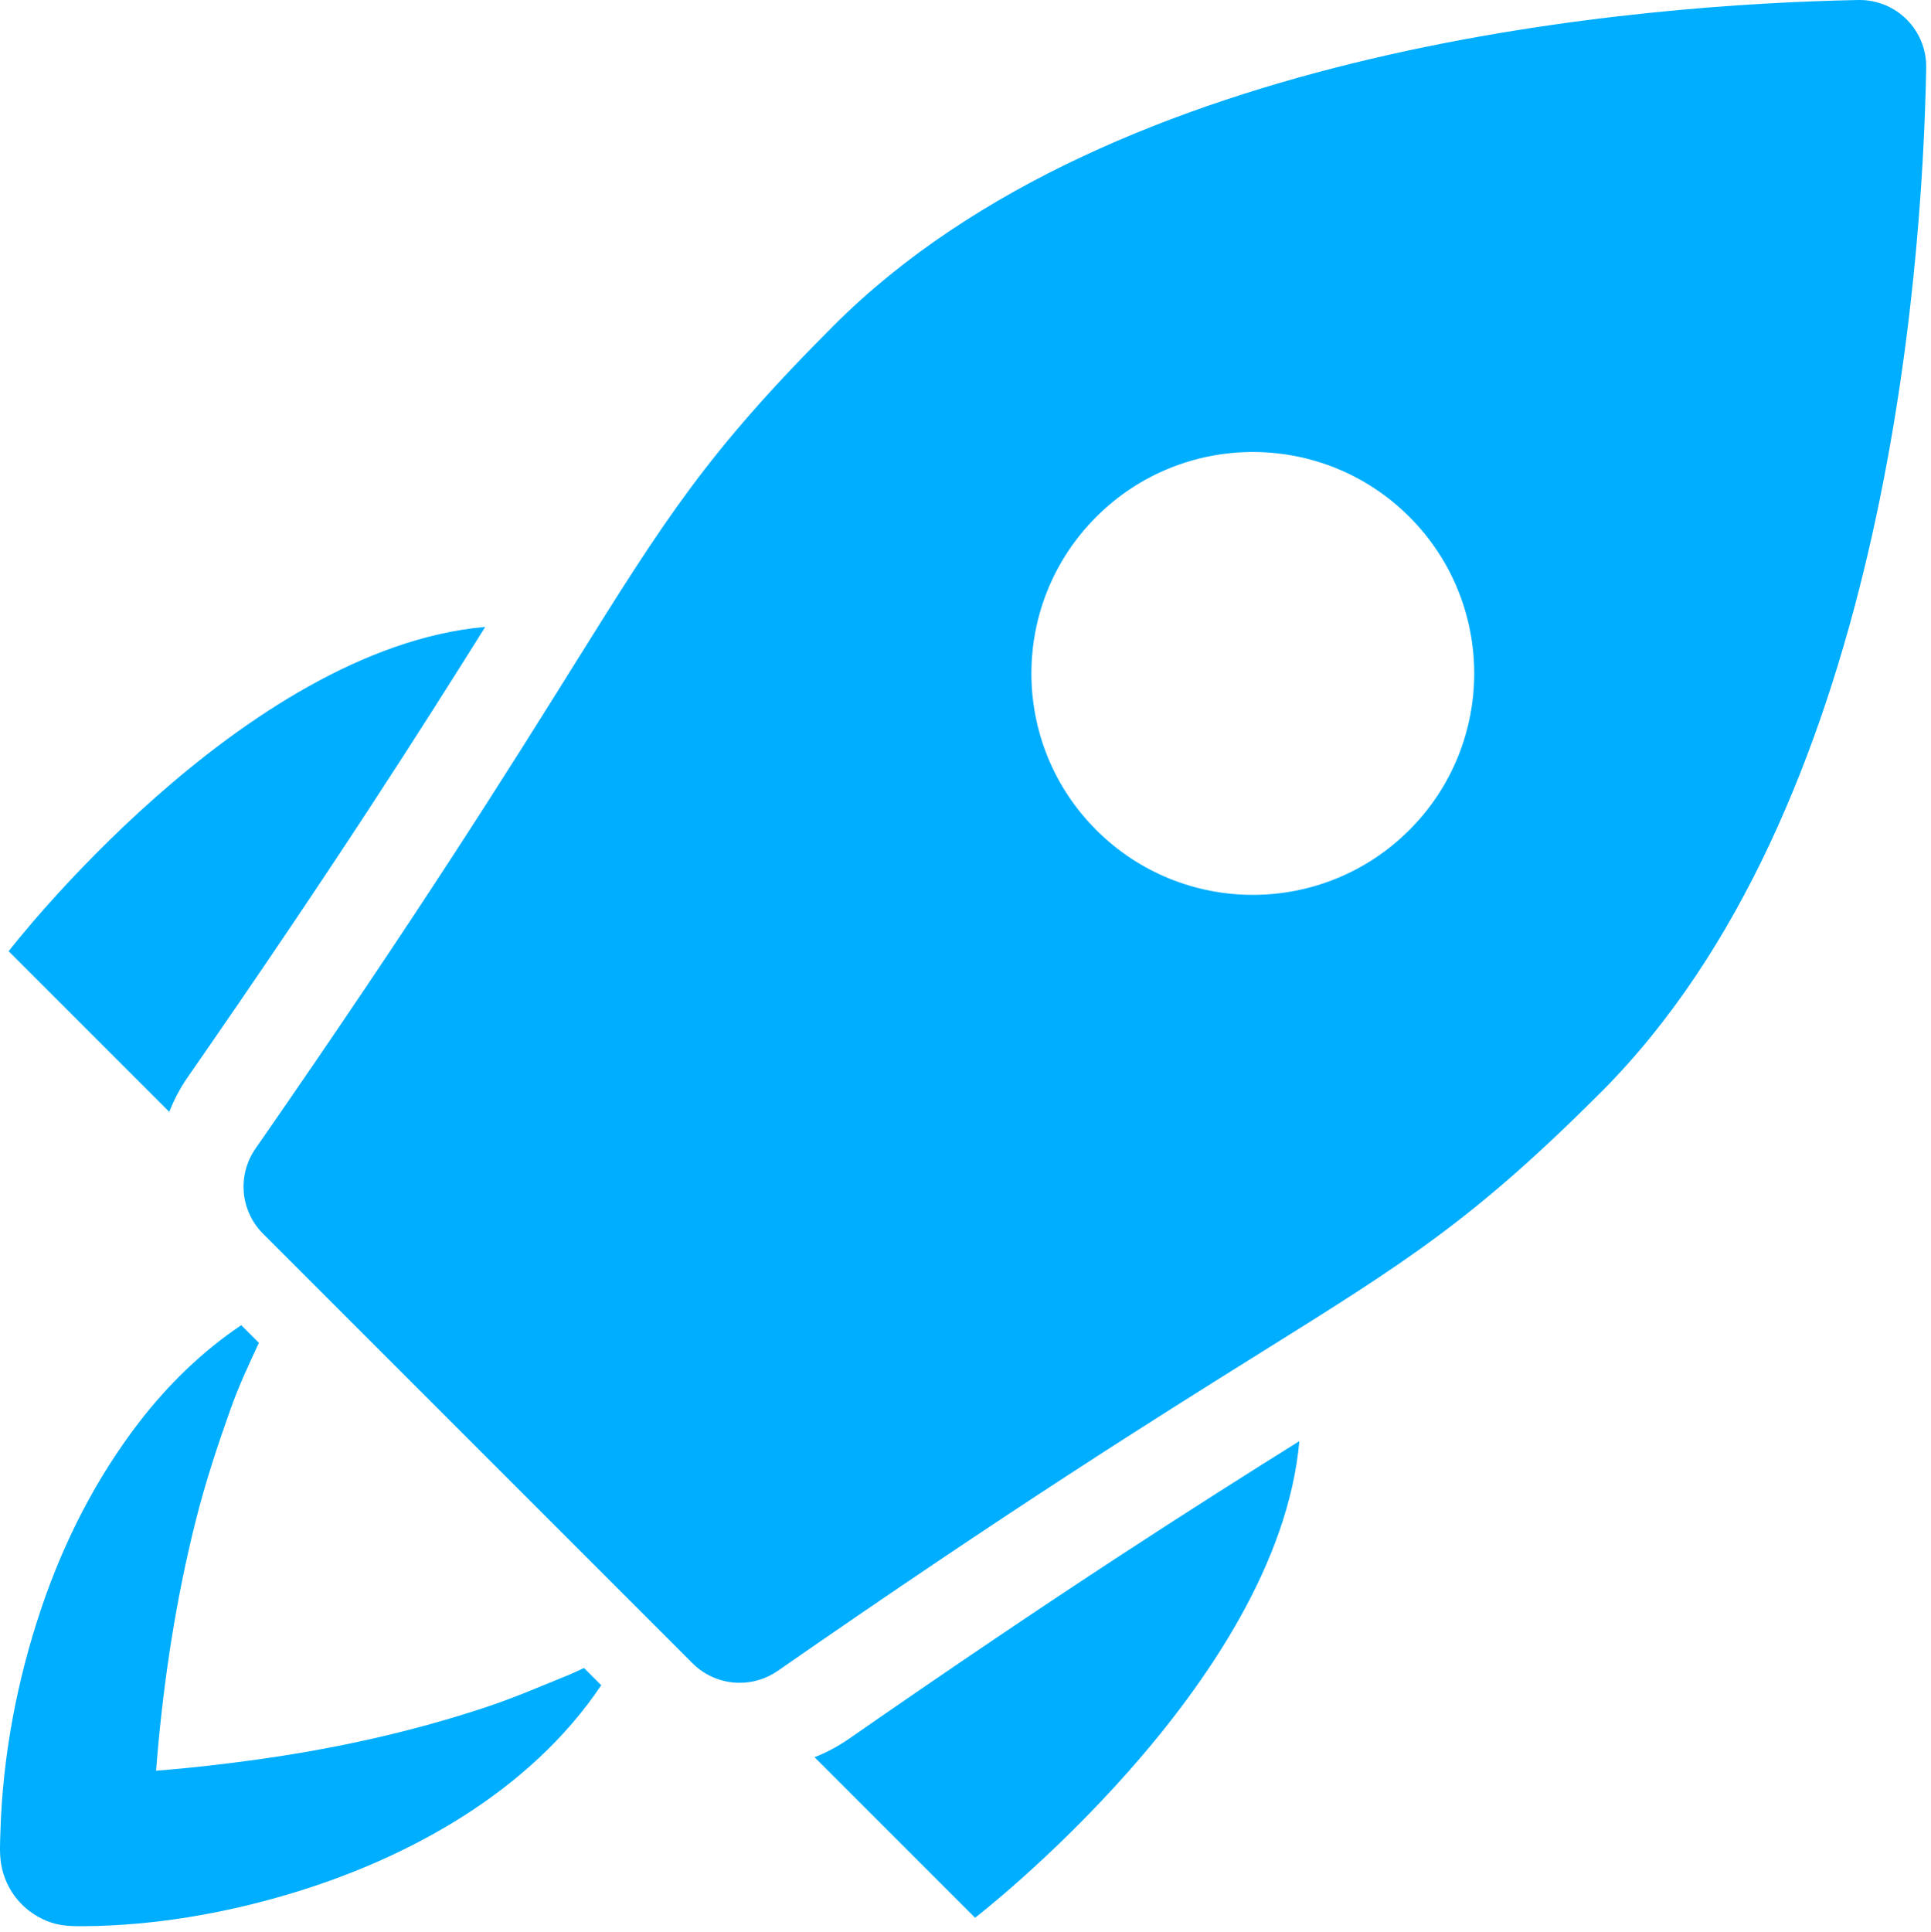 <?xml version="1.0" encoding="iso-8859-1"?>
<!-- Generator: Adobe Illustrator 18.0.0, SVG Export Plug-In . SVG Version: 6.00 Build 0)  -->
<!DOCTYPE svg PUBLIC "-//W3C//DTD SVG 1.1//EN" "http://www.w3.org/Graphics/SVG/1.1/DTD/svg11.dtd">
<svg version="1.1" id="Layer_1" xmlns="http://www.w3.org/2000/svg" xmlns:xlink="http://www.w3.org/1999/xlink" x="0px" y="0px"
	 viewBox="0 0 247.92 248" style="enable-background:new 0 0 247.92 248;" xml:space="preserve">
<g>
	<defs>
		<rect id="SVGID_1_" width="247.92" height="248"/>
	</defs>
	<clipPath id="SVGID_2_">
		<use xlink:href="#SVGID_1_"  style="overflow:visible;"/>
	</clipPath>
	<path style="clip-path:url(#SVGID_2_);fill:#00aeff;" d="M24.062,138.332c18.958-27.285,30.106-44.863,38.235-57.855
		c-31.242,2.761-61.188,41.636-61.188,41.636l20.621,20.622C22.328,141.211,23.094,139.731,24.062,138.332"/>
</g>
<g>
	<defs>
		<rect id="SVGID_3_" width="247.92" height="248"/>
	</defs>
	<clipPath id="SVGID_4_">
		<use xlink:href="#SVGID_3_"  style="overflow:visible;"/>
	</clipPath>
	<path style="clip-path:url(#SVGID_4_);fill:#00aeff;" d="M104.578,225.582l20.61,20.61c0,0,38.871-29.946,41.636-61.188
		c-12.988,8.129-30.562,19.273-57.855,38.234C107.586,224.195,106.113,224.981,104.578,225.582"/>
	<path style="clip-path:url(#SVGID_4_);fill:#00aeff;" d="M73.238,214.93c-3.539,1.43-7.015,2.945-10.64,4.16
		c-9.68,3.234-19.653,5.422-29.762,6.816c-4.238,0.586-8.512,1.082-12.797,1.407c0.039-0.532,0.078-1.059,0.125-1.586
		c0.883-10.301,2.449-20.551,4.984-30.582c1.219-4.84,2.774-9.543,4.446-14.243c1.039-2.921,2.336-5.718,3.644-8.515l-2.265-2.266
		c-5.043,3.387-9.43,7.668-13.153,12.512c-5.508,7.168-9.636,15.293-12.523,23.852c-3.102,9.191-4.953,18.925-5.242,28.628
		c-0.039,1.364-0.133,2.758,0.078,4.11c0.273,1.746,1.039,3.402,2.191,4.742c1.141,1.324,2.645,2.324,4.309,2.863
		c1.394,0.449,2.801,0.457,4.25,0.446c8.808-0.075,17.754-1.602,26.187-4.11c15.422-4.582,30.992-13.203,40.121-26.824l-2.207-2.207
		C74.406,214.406,73.824,214.672,73.238,214.93"/>
</g>
<g>
	<defs>
		<rect id="SVGID_5_" width="247.92" height="248"/>
	</defs>
	<clipPath id="SVGID_6_">
		<use xlink:href="#SVGID_5_"  style="overflow:visible;"/>
	</clipPath>
	<path style="clip-path:url(#SVGID_6_);fill:#00aeff;" d="M244.801,2.504L244.801,2.504C243.195,0.899,241.02,0,238.754,0h-0.168
		c-27.527,0.543-95.445,5.692-131.516,41.762C90.699,58.133,85.379,66.656,73.715,85.336c-8.403,13.449-19.903,31.867-40.918,62.121
		c-2.363,3.399-1.953,8,0.976,10.926l55.141,55.144c1.656,1.653,3.848,2.504,6.051,2.504c1.695,0,3.398-0.5,4.879-1.527
		c30.261-21.023,48.676-32.519,62.117-40.918c18.676-11.66,27.203-16.984,43.578-33.359
		c36.133-36.137,41.246-104.008,41.766-131.512C247.348,6.391,246.445,4.149,244.801,2.504 M180.949,106.551
		c-11.101,11.101-29.097,11.101-40.199,0c-11.105-11.102-11.102-29.098,0-40.199c11.102-11.102,29.098-11.102,40.199-0.004
		C192.047,77.449,192.051,95.449,180.949,106.551"/>
</g>
</svg>
